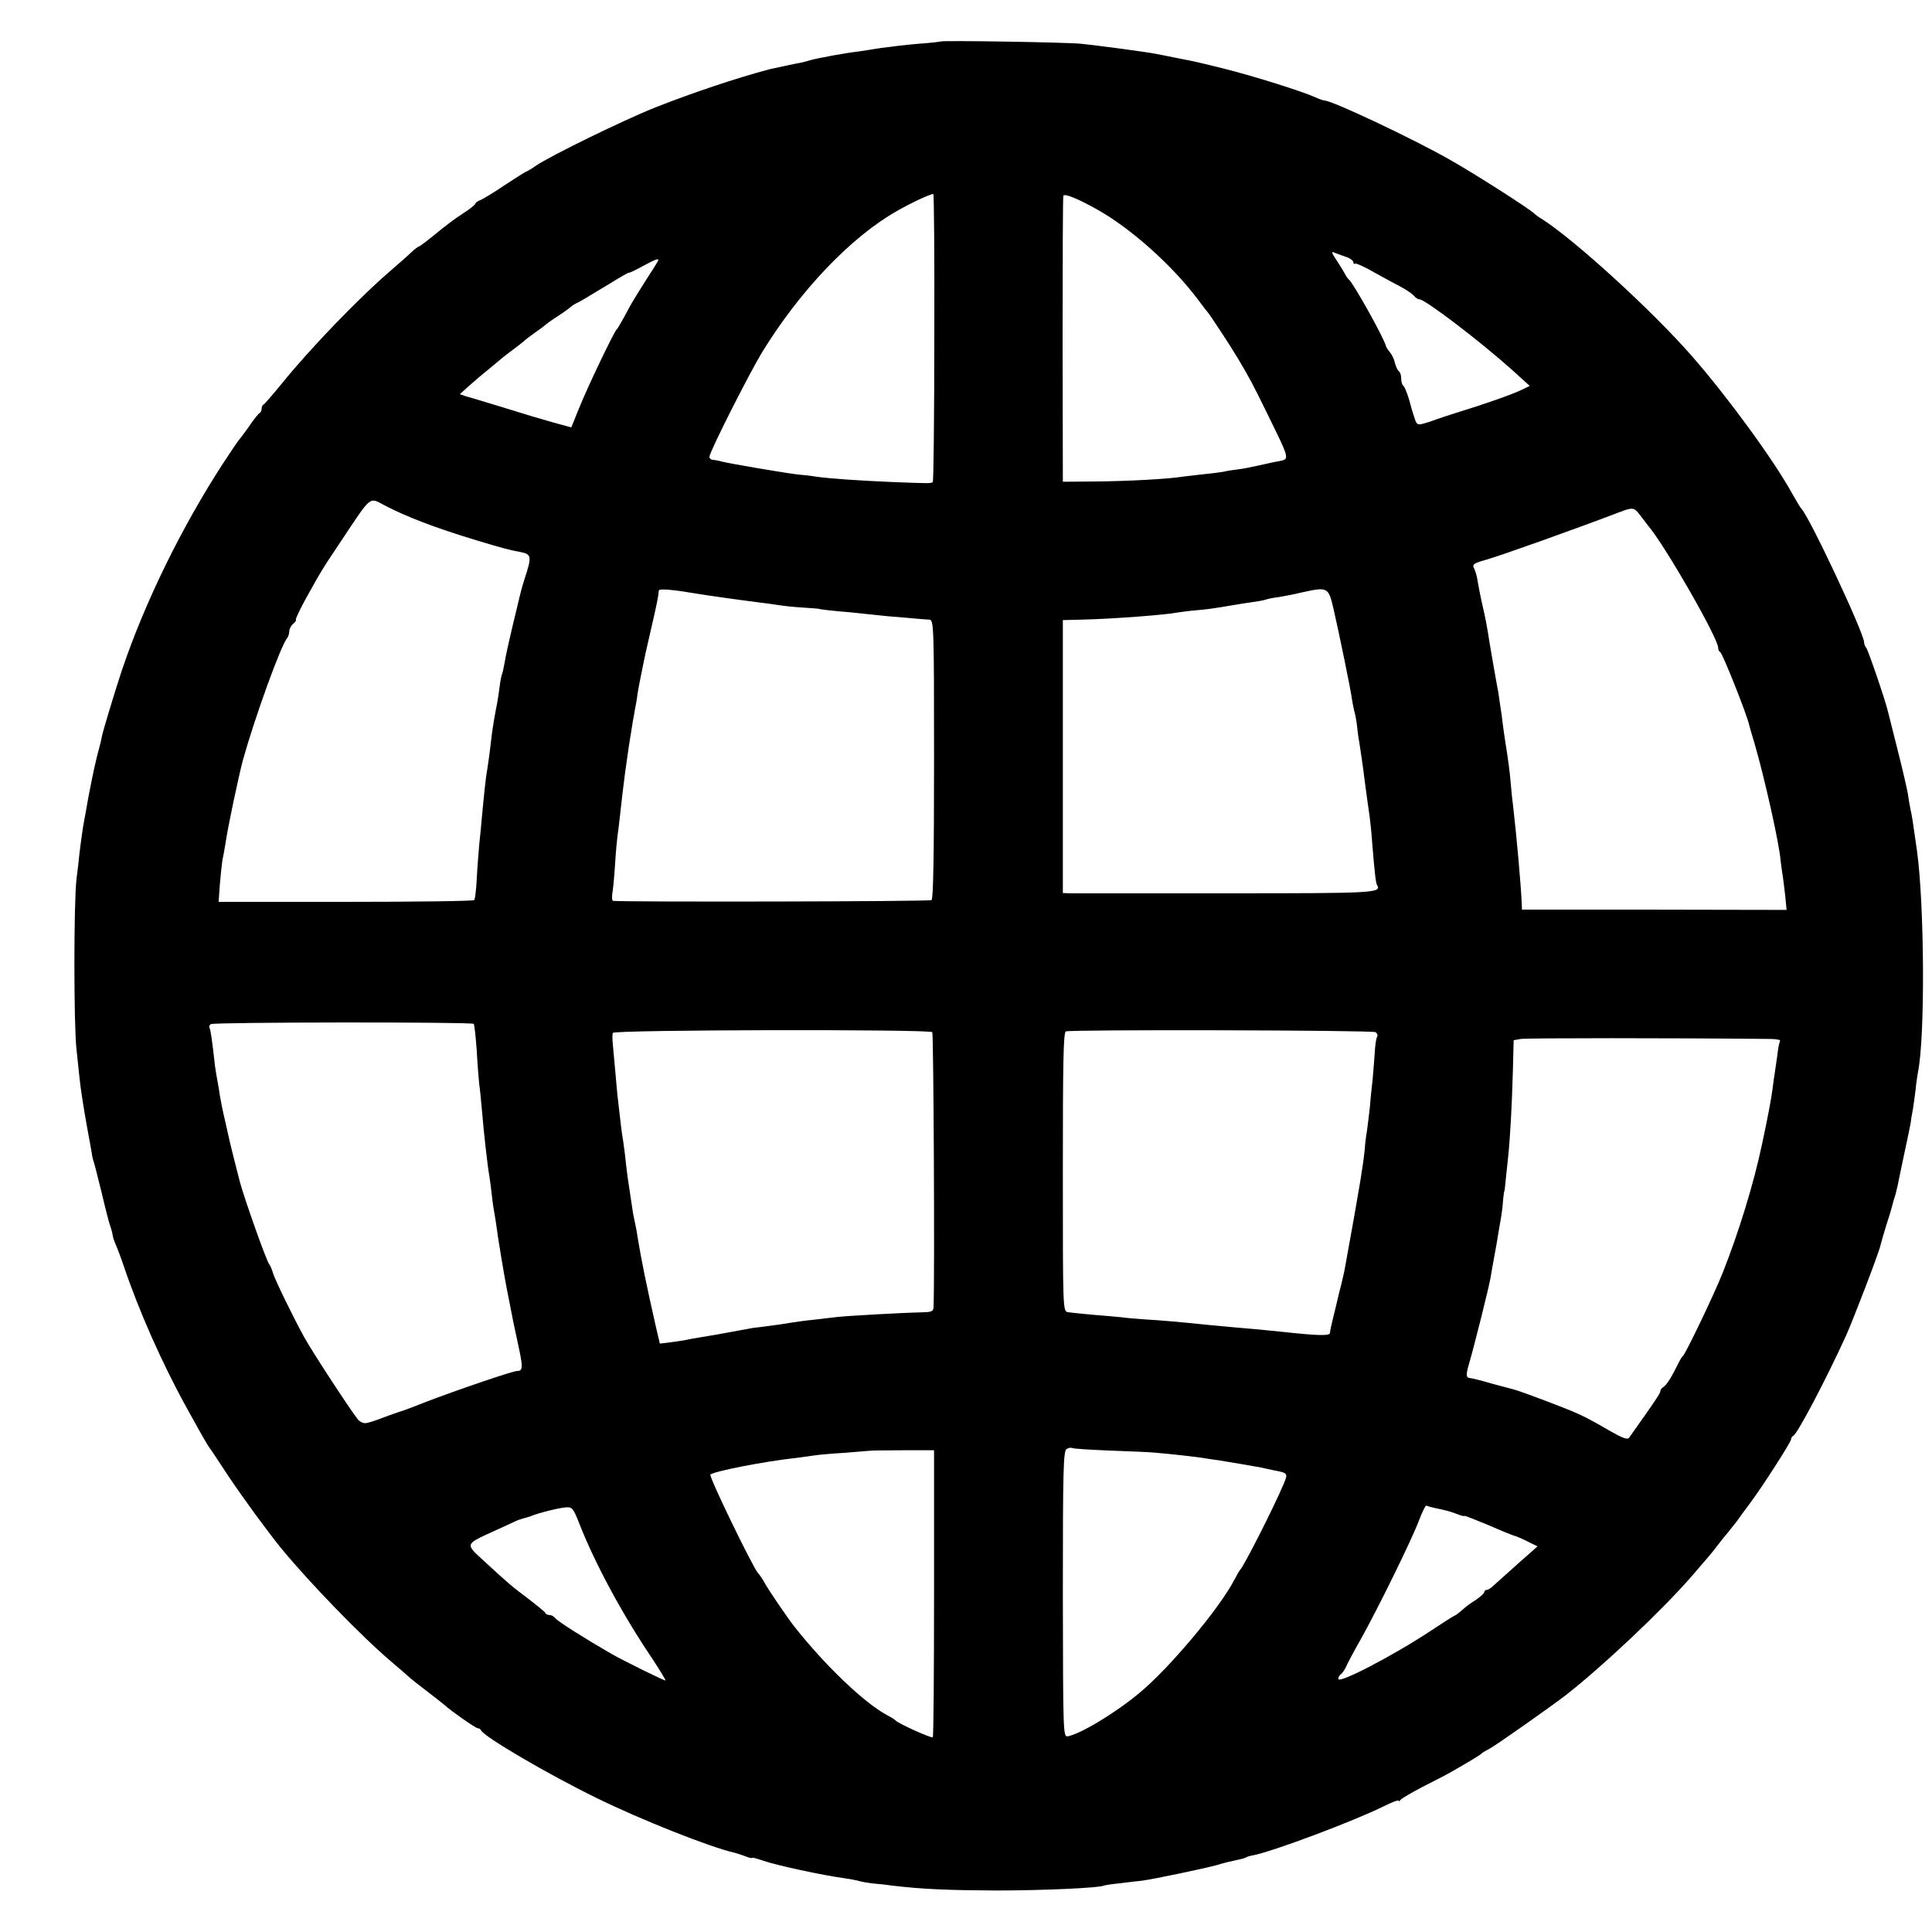 <?xml version="1.0" standalone="no"?>
<!DOCTYPE svg PUBLIC "-//W3C//DTD SVG 20010904//EN"
 "http://www.w3.org/TR/2001/REC-SVG-20010904/DTD/svg10.dtd">
<svg version="1.0" xmlns="http://www.w3.org/2000/svg"
 width="768pt" height="768pt" viewBox="0 0 768 768"
 preserveAspectRatio="xMidYMid meet">
<g transform="translate(0,768) scale(0.1,-0.1)"
fill="#000000" stroke="none">
<path d="M3738 7515 c-2 -1 -41 -6 -88 -9 -47 -4 -114 -12 -150 -17 -36 -6
-76 -12 -90 -14 -46 -5 -155 -25 -188 -34 -18 -5 -35 -10 -37 -10 -4 0 -108
-22 -125 -26 -132 -35 -305 -93 -455 -152 -130 -52 -416 -192 -475 -232 -14
-10 -32 -21 -40 -24 -8 -4 -49 -30 -90 -57 -41 -28 -83 -53 -92 -56 -10 -4
-18 -10 -18 -13 0 -4 -23 -23 -52 -41 -28 -18 -77 -55 -109 -82 -32 -26 -61
-48 -64 -48 -3 0 -16 -10 -29 -22 -13 -13 -50 -45 -82 -73 -123 -105 -321
-310 -434 -450 -36 -44 -68 -81 -72 -83 -5 -2 -8 -10 -8 -17 0 -7 -4 -15 -8
-17 -4 -1 -23 -25 -42 -53 -19 -27 -38 -52 -41 -55 -3 -3 -30 -43 -61 -90
-164 -252 -312 -553 -403 -823 -27 -81 -74 -237 -80 -264 -1 -10 -10 -45 -19
-78 -8 -33 -17 -73 -20 -90 -3 -16 -8 -41 -11 -55 -3 -14 -7 -38 -10 -55 -3
-16 -7 -41 -10 -55 -5 -24 -14 -88 -20 -140 -1 -14 -6 -56 -11 -95 -11 -93
-11 -580 0 -675 4 -41 9 -88 11 -105 5 -50 15 -116 31 -205 9 -47 17 -94 19
-105 1 -11 5 -27 8 -35 3 -8 17 -64 32 -125 14 -60 29 -117 32 -125 3 -8 8
-24 10 -35 1 -11 7 -29 12 -40 5 -11 20 -49 32 -85 61 -181 153 -389 252 -568
69 -125 80 -143 89 -156 5 -6 38 -56 74 -111 63 -94 157 -222 212 -290 112
-136 319 -350 437 -450 39 -33 72 -62 75 -65 3 -3 34 -28 70 -55 36 -28 67
-52 70 -55 18 -18 121 -90 129 -90 5 0 11 -3 13 -8 10 -25 270 -177 461 -270
175 -86 450 -195 547 -217 8 -2 27 -8 43 -14 15 -6 27 -9 27 -6 0 2 19 -3 42
-11 54 -19 241 -59 323 -70 22 -3 47 -8 55 -10 8 -3 35 -8 60 -11 25 -2 61 -6
80 -9 119 -14 219 -18 410 -19 185 0 413 10 430 20 3 1 32 6 65 9 33 4 71 9
85 10 50 7 246 48 297 62 29 9 64 17 79 20 15 3 31 7 36 10 4 3 18 7 30 9 78
15 403 137 519 195 32 16 59 26 59 22 0 -4 4 -2 8 4 4 5 43 28 87 51 44 22 96
49 115 60 75 43 115 67 120 73 3 3 16 11 30 18 24 12 245 168 305 214 148 116
380 335 497 469 78 90 82 95 108 129 14 18 32 41 41 51 8 10 24 30 35 44 10
15 33 46 51 70 48 64 163 243 163 254 0 5 4 11 8 13 16 6 130 223 210 398 30
67 131 330 137 359 2 9 13 48 25 86 13 39 23 75 24 80 1 6 5 19 9 30 3 11 8
31 11 45 3 14 14 70 26 125 12 55 23 109 25 120 1 11 5 36 9 55 3 19 8 55 11
80 2 25 7 55 9 67 29 138 26 669 -4 883 -17 119 -19 134 -25 160 -3 14 -8 43
-11 65 -4 22 -22 101 -41 175 -18 74 -36 142 -38 151 -9 41 -79 245 -86 253
-5 6 -9 16 -9 23 0 36 -222 509 -251 533 -3 3 -19 30 -36 60 -70 128 -256 383
-397 544 -158 181 -465 461 -596 545 -14 8 -27 18 -30 21 -13 16 -247 165
-340 217 -146 83 -465 233 -493 233 -5 0 -23 6 -40 14 -51 23 -242 83 -357
112 -116 29 -123 30 -195 44 -27 6 -61 12 -75 15 -38 8 -242 35 -302 41 -58 6
-555 14 -560 9z m-24 -1175 c0 -314 -3 -573 -6 -576 -7 -6 -13 -6 -163 0 -120
5 -243 13 -300 21 -16 3 -50 7 -75 9 -51 6 -263 42 -300 51 -14 4 -31 7 -37 7
-7 1 -13 6 -13 12 0 19 156 327 209 415 151 246 353 458 536 562 52 30 130 67
145 68 3 1 5 -256 4 -569z m646 508 c135 -75 302 -224 406 -364 16 -22 31 -41
34 -44 7 -7 92 -136 121 -185 47 -79 59 -102 112 -210 98 -200 95 -189 47
-199 -14 -2 -47 -10 -75 -16 -27 -6 -66 -14 -85 -16 -19 -2 -44 -6 -55 -9 -11
-2 -47 -7 -80 -10 -33 -4 -71 -8 -85 -10 -53 -9 -221 -18 -345 -19 l-130 -1
-1 565 c0 311 1 568 3 572 5 10 60 -13 133 -54z m993 -190 c15 -5 27 -15 27
-21 0 -6 3 -8 6 -5 3 3 38 -12 77 -35 40 -22 89 -49 109 -59 20 -11 42 -26 49
-34 6 -8 16 -14 22 -14 22 0 240 -166 365 -278 l73 -66 -33 -16 c-37 -18 -148
-57 -253 -89 -38 -12 -77 -25 -85 -28 -8 -3 -19 -7 -25 -9 -57 -17 -51 -20
-69 36 -1 3 -8 26 -15 53 -8 26 -18 50 -22 53 -5 3 -9 16 -9 29 0 13 -4 26 -9
29 -5 3 -12 18 -16 33 -3 16 -13 35 -20 43 -7 8 -15 20 -16 25 -6 29 -131 253
-148 265 -4 3 -10 12 -14 20 -4 8 -19 33 -33 54 -22 33 -23 38 -8 31 11 -4 31
-12 47 -17z m-2740 -20 c-4 -7 -23 -38 -43 -68 -56 -89 -58 -92 -86 -145 -15
-27 -29 -52 -33 -55 -10 -9 -116 -229 -150 -315 -5 -11 -13 -32 -19 -47 l-11
-27 -73 20 c-40 11 -124 36 -187 56 -62 19 -119 36 -125 38 -6 2 -22 6 -35 10
l-23 8 34 31 c19 17 54 47 78 66 23 19 50 42 60 50 10 8 31 24 46 35 15 11 32
25 38 30 6 6 27 22 46 35 19 13 37 27 40 30 3 3 25 19 50 35 25 16 47 33 50
36 3 3 12 9 20 13 17 8 21 10 133 78 42 26 77 46 77 44 0 -2 24 9 53 25 57 31
72 36 60 17z m-1084 -967 c86 -45 198 -88 359 -137 113 -34 131 -39 179 -48
47 -9 48 -17 17 -111 -7 -22 -15 -51 -18 -65 -3 -14 -17 -70 -30 -125 -13 -55
-27 -117 -30 -139 -4 -21 -8 -41 -10 -45 -2 -3 -7 -26 -10 -51 -3 -25 -8 -55
-10 -66 -8 -39 -18 -99 -21 -124 -8 -70 -16 -128 -20 -150 -4 -23 -11 -87 -20
-185 -2 -22 -6 -68 -10 -102 -3 -35 -8 -97 -10 -139 -2 -42 -7 -79 -10 -82 -4
-4 -234 -7 -511 -7 l-505 0 5 70 c3 38 8 81 10 95 3 13 8 42 12 65 8 60 53
272 70 335 46 165 151 457 176 484 4 6 8 18 8 27 0 9 7 22 15 29 9 7 14 15 11
17 -2 2 16 40 40 84 63 113 62 112 139 227 124 186 111 176 174 143z m4990
-38 c12 -16 26 -34 32 -42 67 -78 279 -448 279 -486 0 -7 3 -15 8 -17 9 -4
108 -252 116 -293 1 -5 10 -35 19 -65 41 -139 101 -409 105 -470 1 -8 4 -28 6
-45 3 -16 8 -57 12 -91 l6 -61 -526 1 -526 0 -1 26 c-3 71 -20 265 -35 393 -4
28 -7 68 -9 87 -2 33 -12 105 -21 160 -2 14 -7 45 -10 70 -3 25 -7 57 -10 73
-2 15 -6 39 -8 55 -3 15 -13 70 -22 122 -9 52 -18 106 -20 120 -2 14 -10 57
-19 95 -9 39 -18 85 -21 104 -2 18 -9 41 -14 51 -9 16 -3 21 48 35 62 18 354
122 532 190 50 19 56 18 79 -12z m-3774 -309 c72 -12 203 -30 274 -39 23 -3
57 -7 74 -10 17 -3 60 -8 96 -10 36 -2 66 -5 66 -5 0 -2 51 -8 125 -14 41 -4
88 -9 105 -11 16 -2 66 -7 110 -10 44 -4 89 -8 99 -8 18 -2 19 -19 19 -555 0
-381 -3 -556 -10 -560 -9 -6 -1233 -8 -1266 -3 -4 0 -5 13 -3 29 3 15 8 68 11
117 3 50 8 101 10 115 4 25 8 66 20 170 4 30 8 66 10 80 2 14 9 61 15 105 7
44 14 89 16 100 2 11 6 31 8 45 3 14 8 41 10 60 3 19 8 46 11 60 3 14 8 39 11
55 3 17 17 80 31 140 23 99 30 133 32 158 1 7 50 4 126 -9z m2557 -69 c22 -96
68 -319 73 -359 2 -15 7 -35 9 -45 3 -9 8 -36 11 -61 2 -25 7 -54 9 -65 4 -25
15 -98 21 -150 6 -43 14 -105 20 -145 2 -14 7 -61 10 -105 10 -121 14 -155 19
-163 19 -32 -9 -33 -600 -33 -324 0 -603 0 -619 0 l-30 1 0 543 0 542 80 2
c123 3 330 19 375 28 14 2 48 7 75 9 46 4 68 7 150 21 17 3 48 8 70 11 22 3
47 7 55 10 8 3 31 8 50 10 19 3 62 11 95 19 104 23 106 22 127 -70z m-3419
-1645 c3 -3 8 -50 12 -105 3 -55 8 -116 10 -135 3 -19 7 -62 10 -95 9 -106 22
-222 31 -275 3 -19 7 -51 9 -70 2 -19 6 -51 10 -70 3 -19 8 -48 10 -65 3 -28
31 -196 40 -240 28 -144 25 -129 49 -240 15 -72 14 -85 -9 -85 -17 0 -240 -76
-365 -124 -52 -21 -99 -38 -105 -39 -5 -2 -23 -8 -40 -14 -63 -24 -71 -26 -89
-30 -10 -2 -25 5 -33 14 -33 42 -184 273 -214 328 -48 88 -115 226 -124 255
-4 14 -11 30 -15 35 -11 13 -95 250 -116 325 -10 39 -35 137 -40 159 -3 12
-12 53 -20 89 -9 37 -17 80 -20 97 -2 16 -6 41 -9 55 -3 14 -7 41 -10 60 -12
109 -18 146 -22 154 -3 4 -1 11 5 15 13 8 1038 9 1045 1z m1823 -33 c5 -5 10
-968 5 -1093 -1 -18 -8 -20 -53 -21 -64 -1 -279 -13 -328 -18 -19 -2 -57 -7
-85 -10 -50 -5 -77 -9 -145 -20 -20 -3 -54 -7 -75 -10 -22 -2 -42 -5 -45 -6
-3 -1 -9 -2 -15 -3 -5 -1 -30 -5 -55 -10 -58 -11 -66 -12 -120 -21 -25 -4 -54
-9 -65 -12 -11 -2 -38 -6 -61 -9 l-41 -5 -16 68 c-37 163 -58 266 -73 358 -2
17 -7 41 -10 55 -3 14 -8 37 -10 53 -2 15 -6 42 -9 60 -6 37 -13 85 -19 142
-2 22 -7 54 -9 70 -5 27 -9 61 -23 185 -2 19 -6 64 -9 100 -3 36 -7 80 -9 99
-2 19 -2 40 0 45 5 13 1258 15 1270 3z m1762 0 c7 -5 10 -13 6 -18 -3 -6 -8
-34 -9 -62 -2 -29 -6 -79 -9 -112 -4 -33 -9 -82 -11 -110 -3 -27 -8 -68 -11
-90 -4 -22 -8 -56 -9 -75 -2 -19 -6 -53 -10 -75 -3 -22 -8 -53 -11 -70 -4 -26
-35 -202 -49 -277 -3 -16 -7 -38 -9 -50 -2 -13 -9 -41 -14 -63 -6 -22 -13 -51
-16 -65 -3 -14 -11 -45 -17 -70 -6 -25 -12 -51 -12 -58 0 -13 -45 -12 -192 4
-27 3 -68 7 -90 9 -45 4 -150 13 -210 19 -94 10 -185 18 -241 21 -32 2 -77 6
-99 9 -22 2 -74 7 -115 10 -41 4 -84 8 -95 10 -20 3 -20 11 -20 557 0 430 2
555 12 559 21 8 1217 5 1231 -3z m1570 -27 c24 0 41 -4 38 -8 -3 -5 -8 -30
-11 -58 -4 -27 -8 -58 -10 -69 -2 -11 -6 -40 -9 -65 -5 -38 -19 -113 -42 -220
-33 -156 -92 -348 -155 -507 -32 -82 -148 -324 -159 -333 -4 -3 -13 -18 -21
-35 -27 -54 -44 -80 -56 -88 -7 -4 -13 -12 -13 -18 0 -8 -24 -43 -124 -184 -7
-9 -26 -2 -80 29 -39 23 -93 53 -121 65 -47 22 -223 88 -255 97 -8 2 -49 13
-90 24 -41 12 -81 22 -87 22 -16 2 -16 13 -3 58 19 64 79 304 85 340 3 19 10
58 15 85 5 28 12 64 14 80 3 17 8 48 12 70 4 22 8 56 9 75 2 19 4 35 5 35 1 0
3 18 5 40 2 22 7 65 10 95 8 75 15 201 19 345 l3 120 28 5 c22 4 607 4 993 0z
m-2631 -1636 c76 -3 156 -6 178 -8 62 -5 178 -18 200 -22 10 -2 37 -6 60 -9
38 -6 149 -25 170 -29 6 -2 28 -6 50 -11 56 -11 56 -11 36 -58 -41 -96 -156
-322 -171 -337 -3 -3 -14 -22 -25 -43 -58 -111 -257 -349 -376 -447 -93 -78
-234 -163 -284 -172 -19 -3 -19 6 -20 565 0 494 2 570 15 577 8 5 18 6 22 4 4
-3 70 -7 145 -10z m-694 -567 c0 -312 -2 -570 -5 -573 -5 -5 -138 55 -148 67
-3 3 -16 12 -30 19 -91 47 -250 199 -373 355 -28 36 -96 136 -113 165 -10 19
-24 40 -31 47 -21 24 -195 382 -189 391 7 12 214 53 345 67 19 3 48 6 65 9 17
3 74 8 126 11 52 4 96 8 97 8 1 1 59 2 129 2 l127 0 0 -568z m1988 339 c48
-10 64 -14 92 -25 15 -6 27 -9 27 -7 0 3 42 -14 93 -35 50 -22 99 -42 107 -44
8 -2 32 -12 53 -23 l39 -19 -78 -69 c-42 -38 -86 -77 -96 -86 -10 -10 -22 -18
-28 -18 -5 0 -10 -4 -10 -9 0 -5 -15 -18 -32 -30 -18 -11 -42 -28 -53 -39 -12
-10 -25 -21 -30 -23 -6 -2 -48 -29 -95 -60 -149 -99 -370 -214 -370 -193 0 7
5 16 11 19 5 4 14 17 19 28 5 12 32 63 60 112 67 120 202 394 231 472 13 34
26 60 29 58 4 -2 17 -6 31 -9z m-3396 -68 c61 -154 168 -354 287 -530 32 -49
56 -88 53 -88 -8 0 -166 78 -215 106 -104 60 -210 127 -221 140 -6 8 -17 14
-24 14 -8 0 -15 3 -17 8 -1 4 -32 29 -67 56 -69 52 -74 56 -174 148 -79 72
-80 68 33 120 36 16 74 34 85 39 12 6 27 11 35 13 8 2 22 6 30 9 31 13 112 33
139 35 26 2 30 -3 56 -70z"/>
</g>
</svg>
